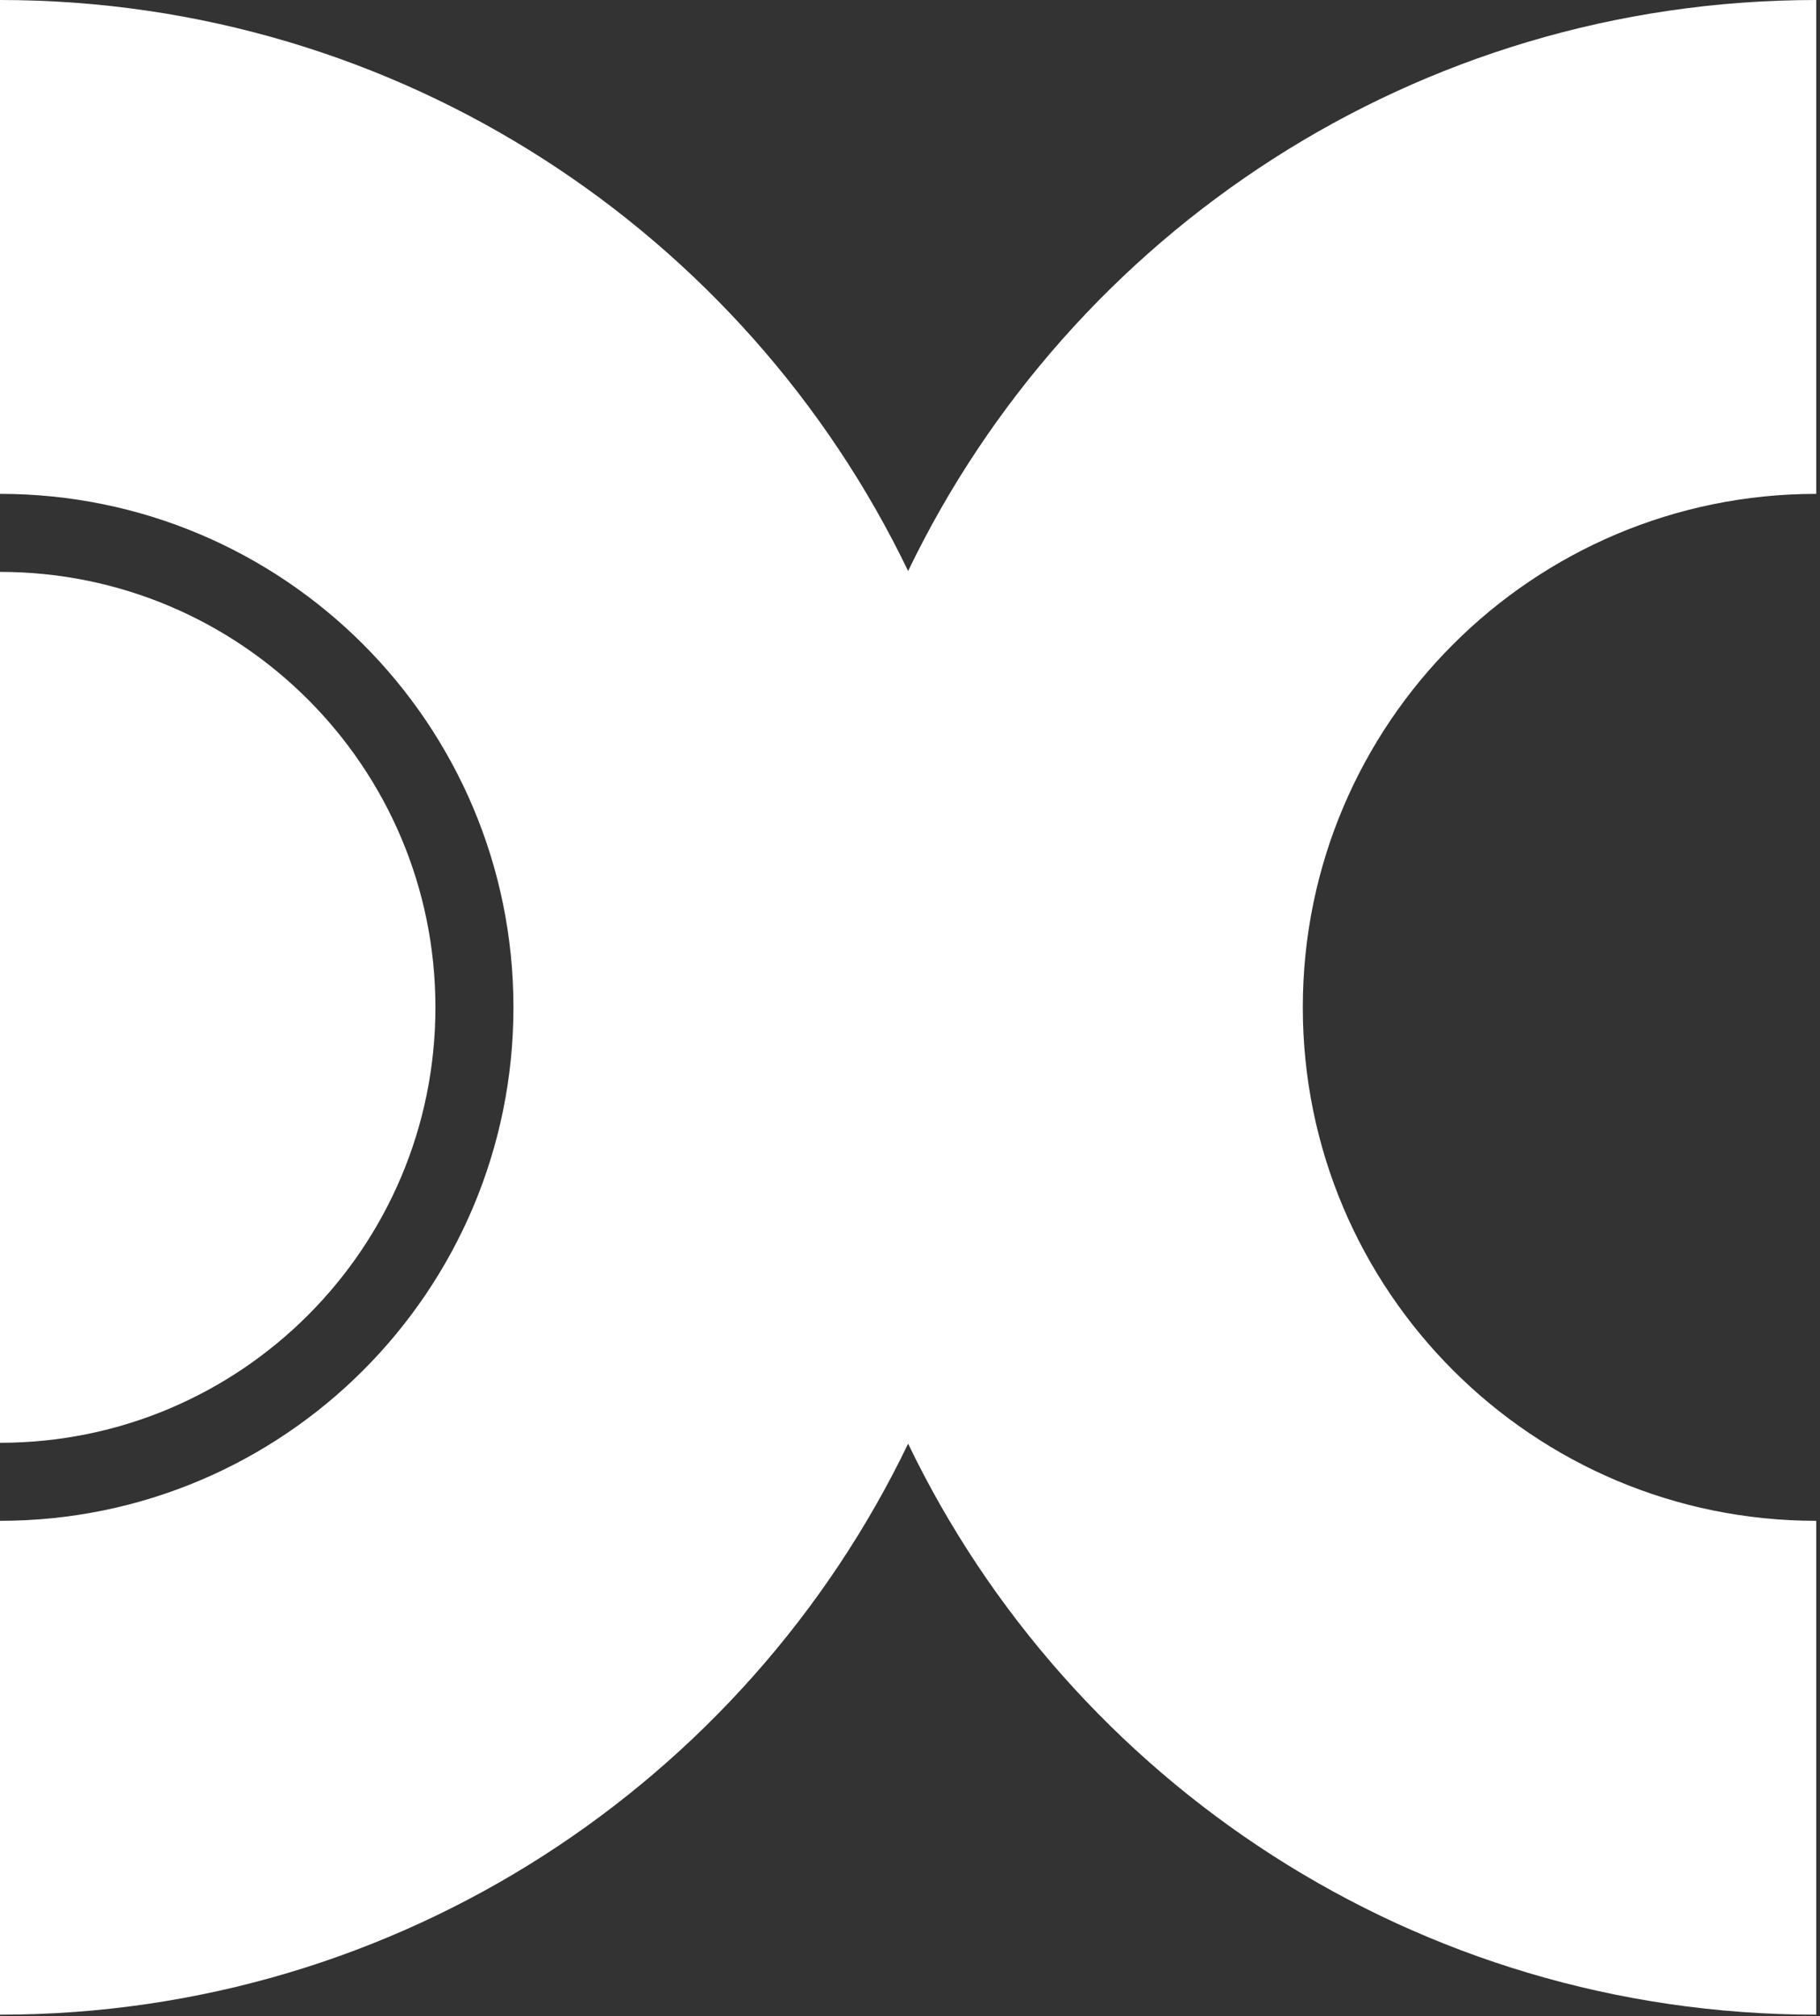 <svg width="436" height="483" viewBox="0 0 436 483" fill="none" xmlns="http://www.w3.org/2000/svg">
<rect x="0" y="0" width="436" height="483" fill="#333333" stroke="none"/>
<path d="M312.1 241.3C312.1 173.37 367.17 118.3 435.1 118.3V0C339.28 0 256.5 55.86 217.55 136.78C178.6 55.86 95.82 0 0 0V118.3C67.93 118.3 123 173.37 123 241.3C123 309.23 67.93 364.3 0 364.3V482.6C95.82 482.6 178.6 426.74 217.55 345.82C256.5 426.74 339.28 482.6 435.1 482.6V364.3C367.17 364.3 312.1 309.23 312.1 241.3Z" fill="white"/>
<path d="M0 136.99C57.61 136.99 104.31 183.69 104.31 241.3C104.31 298.91 57.61 345.61 0 345.61" fill="white"/>
</svg>
